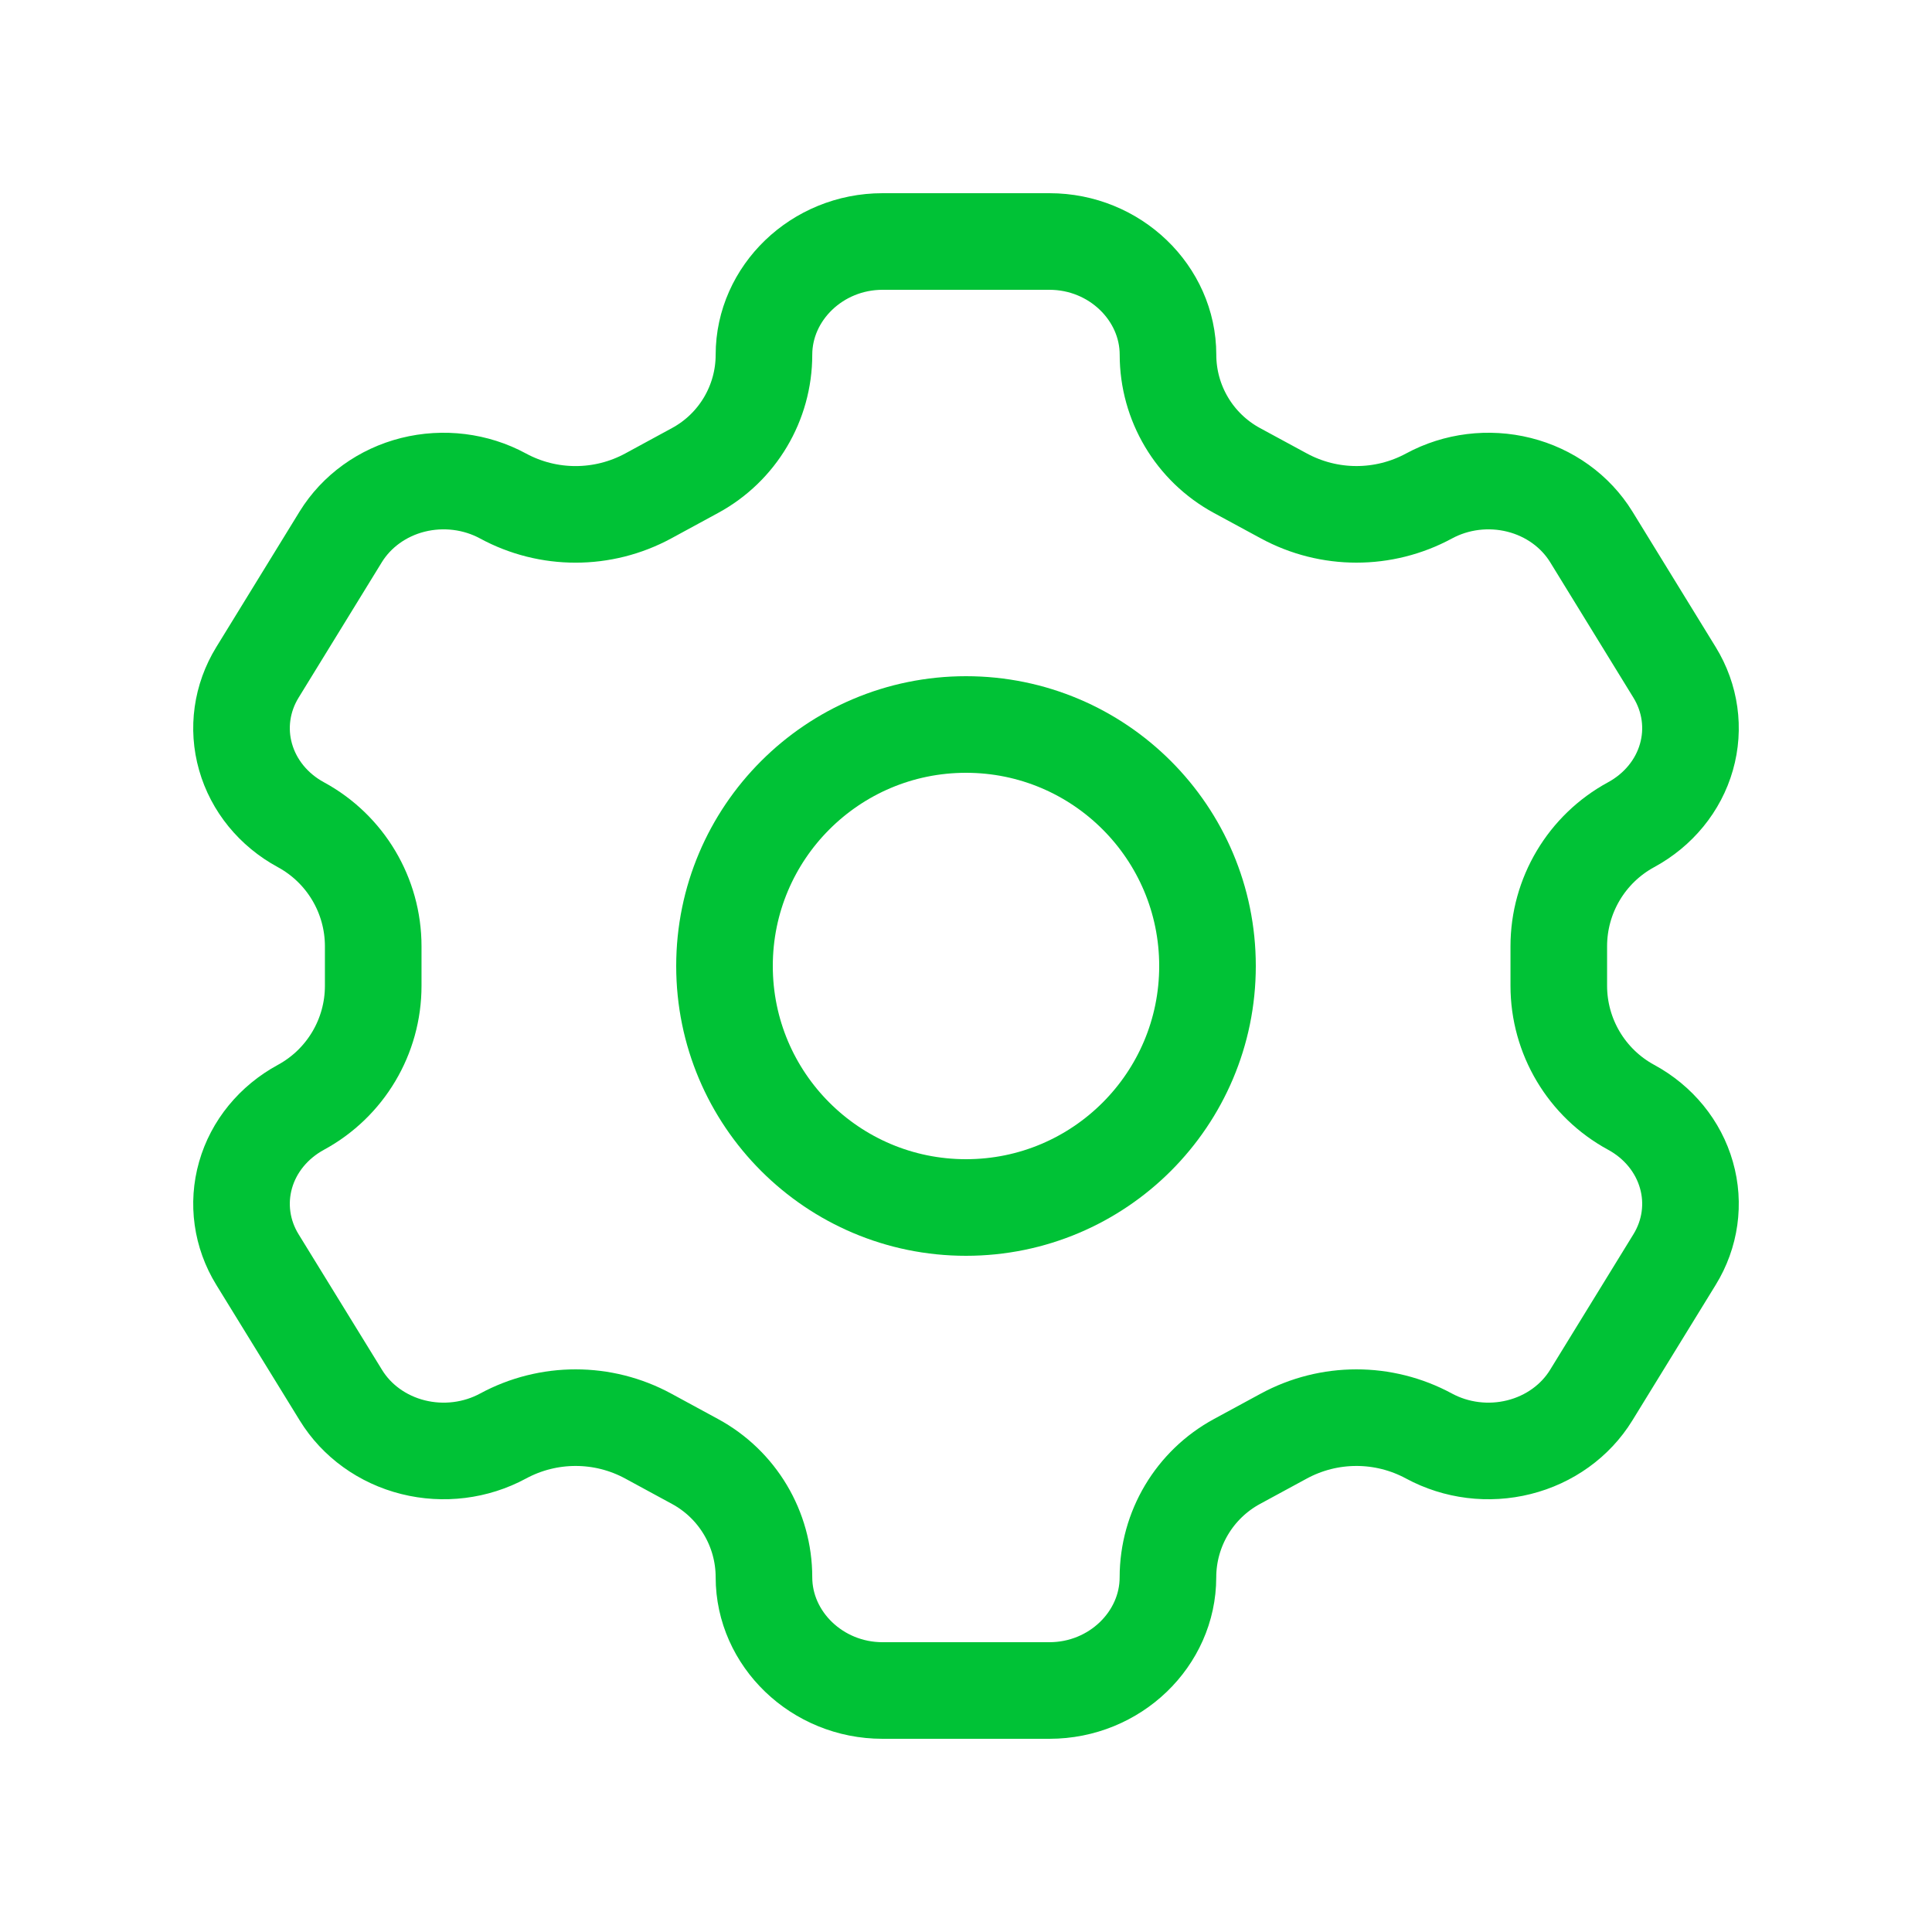 <?xml version="1.0" encoding="UTF-8"?> <svg xmlns="http://www.w3.org/2000/svg" width="40" height="40" viewBox="0 0 40 40" fill="none"><path d="M32.945 11.114C32.618 10.584 32.081 10.196 31.451 10.038C30.821 9.88 30.151 9.963 29.586 10.269C28.648 10.776 27.518 10.776 26.58 10.267L25.609 9.741C24.73 9.264 24.182 8.344 24.182 7.344C24.182 6.069 23.085 5 21.728 5H18.272C16.915 5 15.817 6.069 15.817 7.344C15.817 8.344 15.27 9.264 14.391 9.741L13.421 10.268C12.483 10.776 11.352 10.777 10.415 10.269C9.851 9.963 9.179 9.88 8.548 10.038C7.919 10.196 7.382 10.584 7.055 11.114L5.33 13.921C5.004 14.451 4.915 15.082 5.084 15.672C5.252 16.264 5.664 16.768 6.228 17.074C7.152 17.575 7.727 18.541 7.727 19.592L7.727 20.408C7.728 21.459 7.153 22.425 6.23 22.926C5.665 23.233 5.252 23.736 5.084 24.327C4.915 24.918 5.004 25.549 5.33 26.078L7.058 28.886C7.383 29.416 7.92 29.804 8.55 29.962C9.18 30.12 9.851 30.037 10.416 29.731C11.354 29.224 12.485 29.224 13.422 29.733L14.389 30.258C15.269 30.735 15.817 31.655 15.817 32.656C15.817 33.931 16.915 35 18.272 35H21.727C23.085 35 24.181 33.931 24.181 32.656C24.182 31.655 24.731 30.735 25.611 30.258L26.579 29.733C27.517 29.224 28.647 29.224 29.585 29.731C30.151 30.037 30.821 30.12 31.45 29.962C32.081 29.804 32.618 29.416 32.944 28.886L34.67 26.078C34.996 25.549 35.085 24.918 34.916 24.328C34.748 23.736 34.336 23.232 33.772 22.926C32.848 22.425 32.273 21.459 32.273 20.408V19.592C32.273 18.541 32.848 17.575 33.772 17.074C34.336 16.767 34.748 16.264 34.916 15.673C35.085 15.082 34.996 14.451 34.67 13.921L32.945 11.114Z" stroke="#00C236" stroke-width="2" stroke-linecap="round" stroke-linejoin="round"></path><path d="M25 20C25 22.761 22.761 25 20 25C17.239 25 15 22.761 15 20C15 17.239 17.239 15 20 15C22.761 15 25 17.239 25 20Z" stroke="#00C236" stroke-width="2" stroke-linecap="round" stroke-linejoin="round"></path></svg> 
